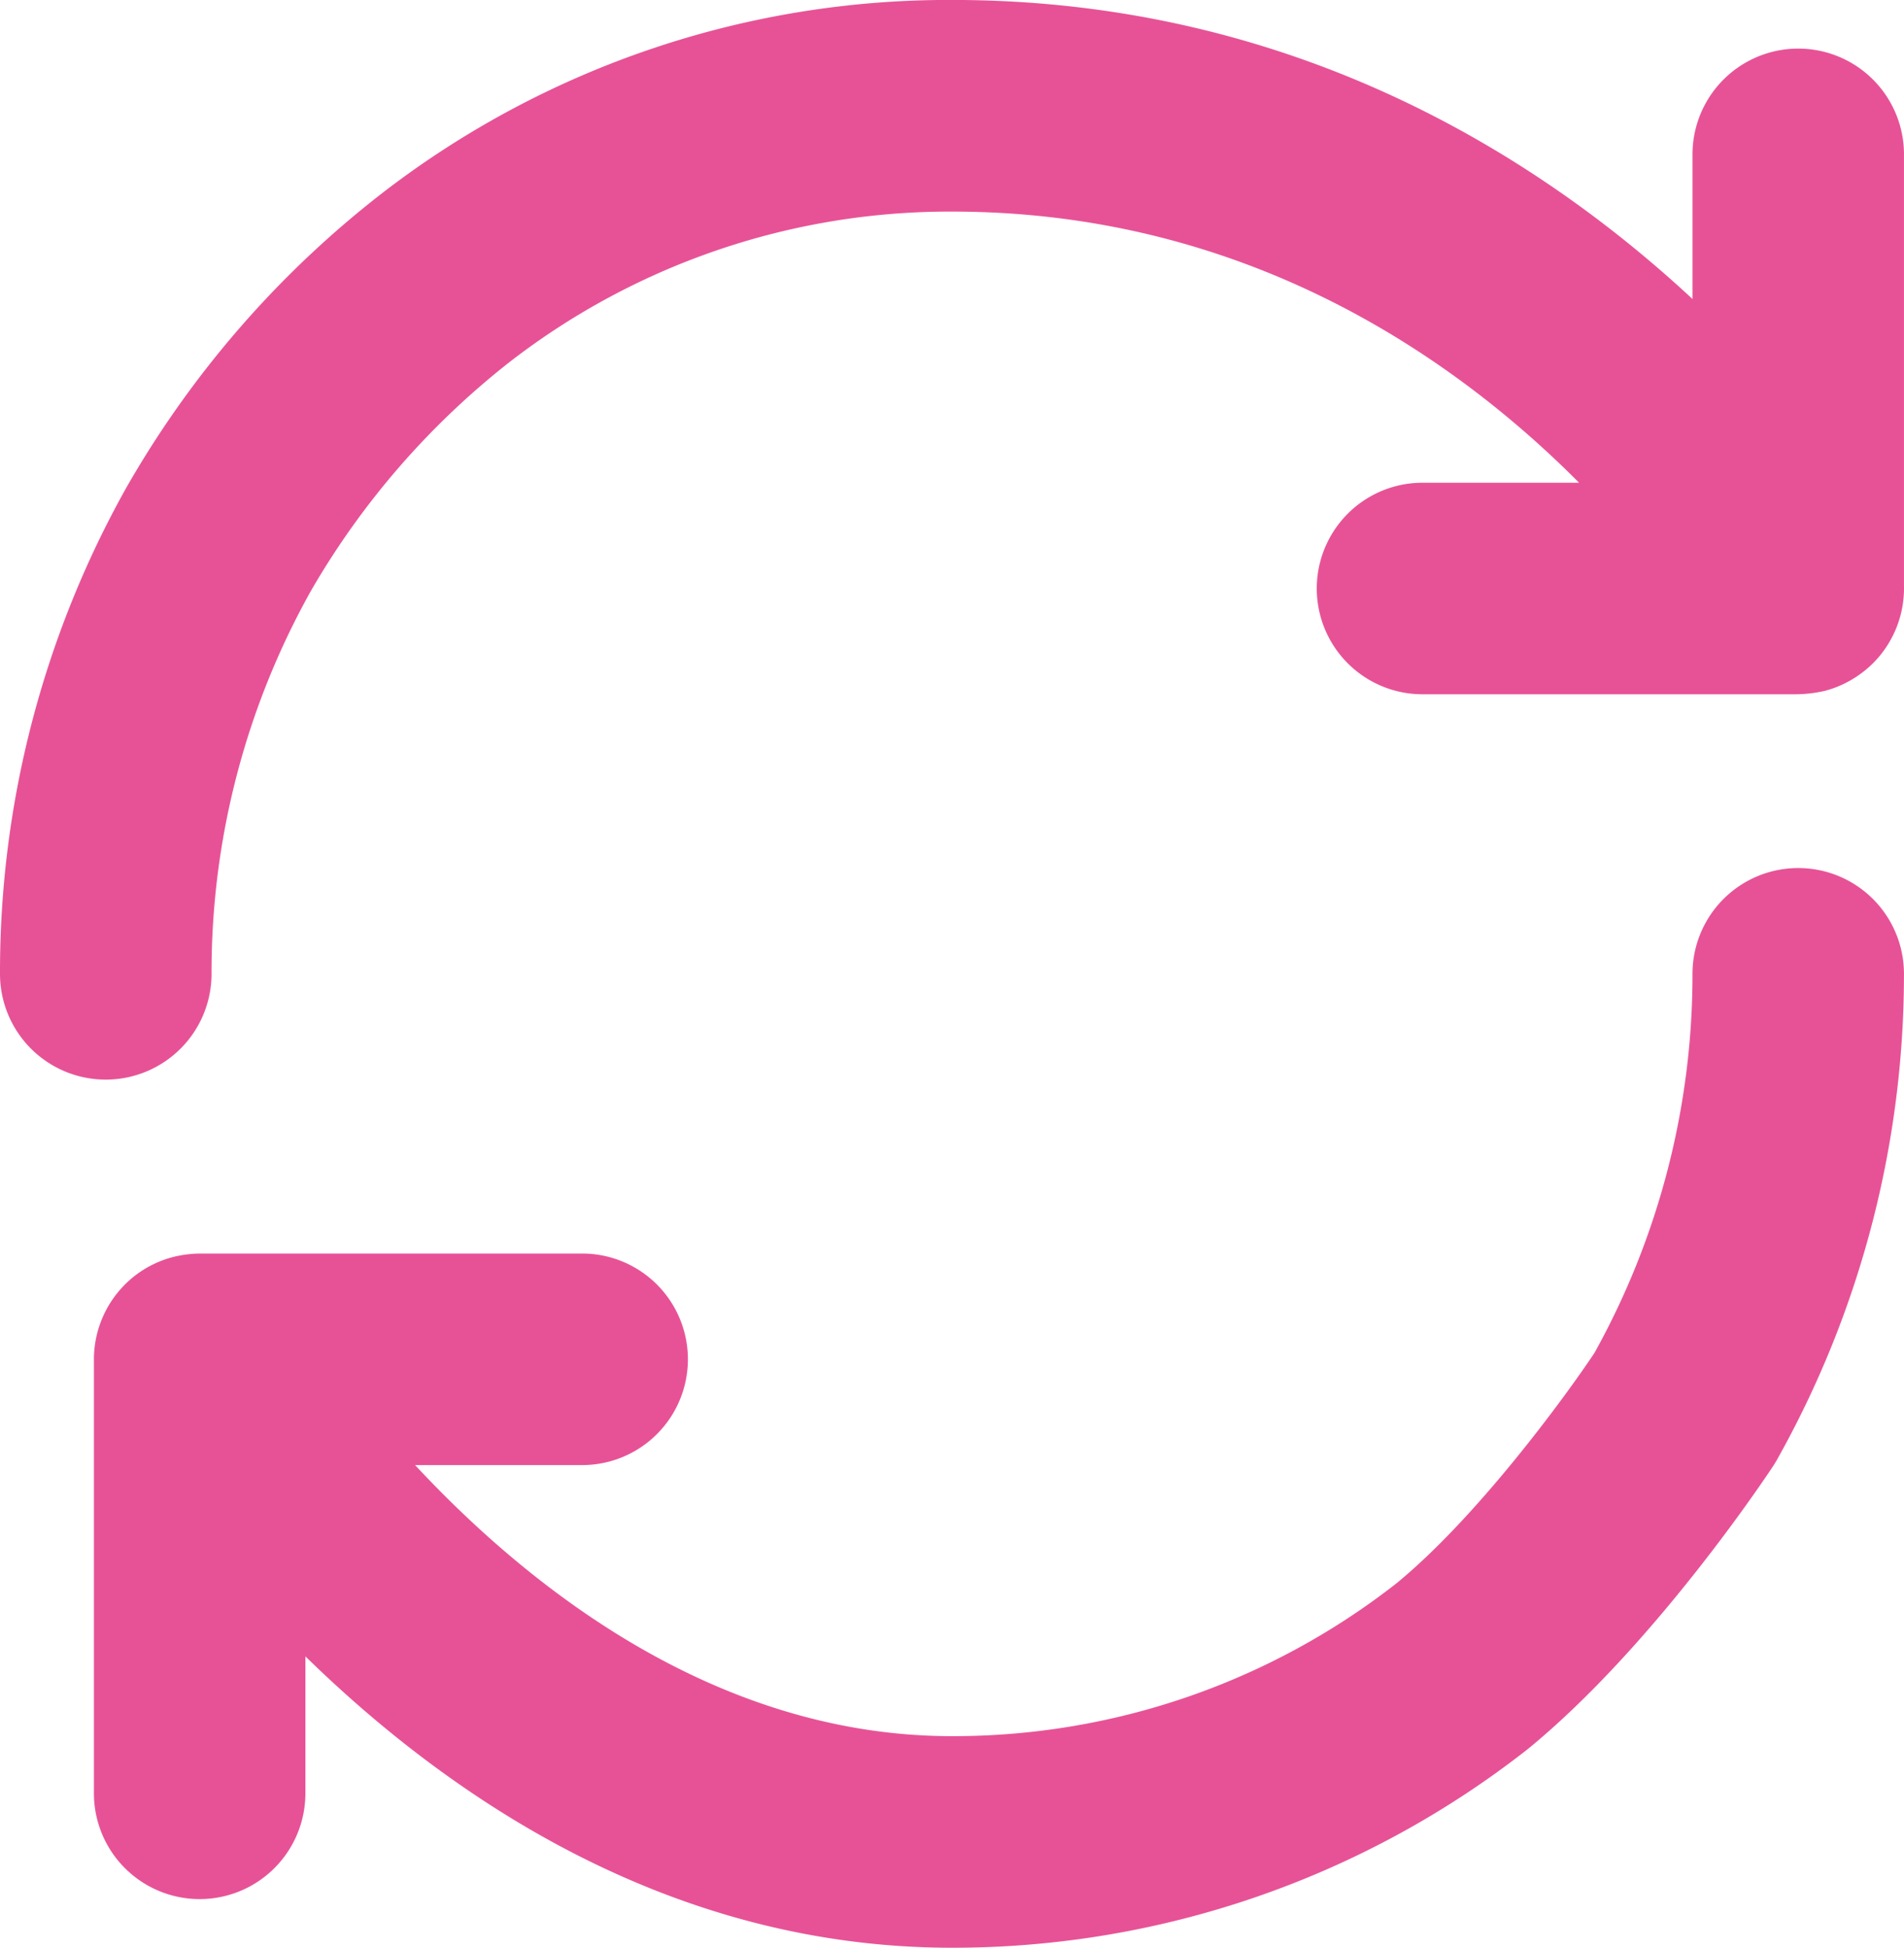 <svg xmlns="http://www.w3.org/2000/svg" width="102.047" height="104.36" viewBox="0 0 102.047 104.36">
  <path id="パス_3821" data-name="パス 3821" d="M265.589,553.763c-15.121,0-26.91-8.044-34.653-15.611v7.337a5.667,5.667,0,1,1-11.334,0V522.346a5.328,5.328,0,0,1,.027-.658,5.683,5.683,0,0,1,2.307-4.036,5.709,5.709,0,0,1,1.851-.884,6.161,6.161,0,0,1,1.576-.2H245.77a5.667,5.667,0,0,1,0,11.334h-8.955c6.117,6.568,16.135,14.524,28.773,14.524a38.562,38.562,0,0,0,23.793-8.163c4.334-3.538,9.054-9.984,10.646-12.375a41.755,41.755,0,0,0,5.252-20.308,5.667,5.667,0,0,1,11.334,0,53.129,53.129,0,0,1-6.809,26.042c-.061.111-.13.218-.2.329-.256.386-6.357,9.62-13.17,15.182A49.921,49.921,0,0,1,265.589,553.763Zm-45.356-46.515a5.665,5.665,0,0,1-5.665-5.665,53.069,53.069,0,0,1,6.763-26.038,53.648,53.648,0,0,1,13.84-15.886A49.684,49.684,0,0,1,265.589,449.4c18.235,0,31.413,8.335,39.691,16.024v-7.75a5.667,5.667,0,0,1,11.334,0v23.146a5.362,5.362,0,0,1-.027.658,5.63,5.63,0,0,1-.727,2.276,5.548,5.548,0,0,1-1.584,1.76,5.7,5.7,0,0,1-1.882.9,7.2,7.2,0,0,1-1.545.188h-20.04a5.667,5.667,0,0,1,0-11.334H299.2c-6.53-6.572-17.715-14.528-33.608-14.528a38.521,38.521,0,0,0-23.628,7.995,42.776,42.776,0,0,0-10.726,12.317,41.816,41.816,0,0,0-5.332,20.534A5.668,5.668,0,0,1,220.233,507.248Z" transform="translate(-214.568 -449.403)" fill="#e75297"/>
</svg>
